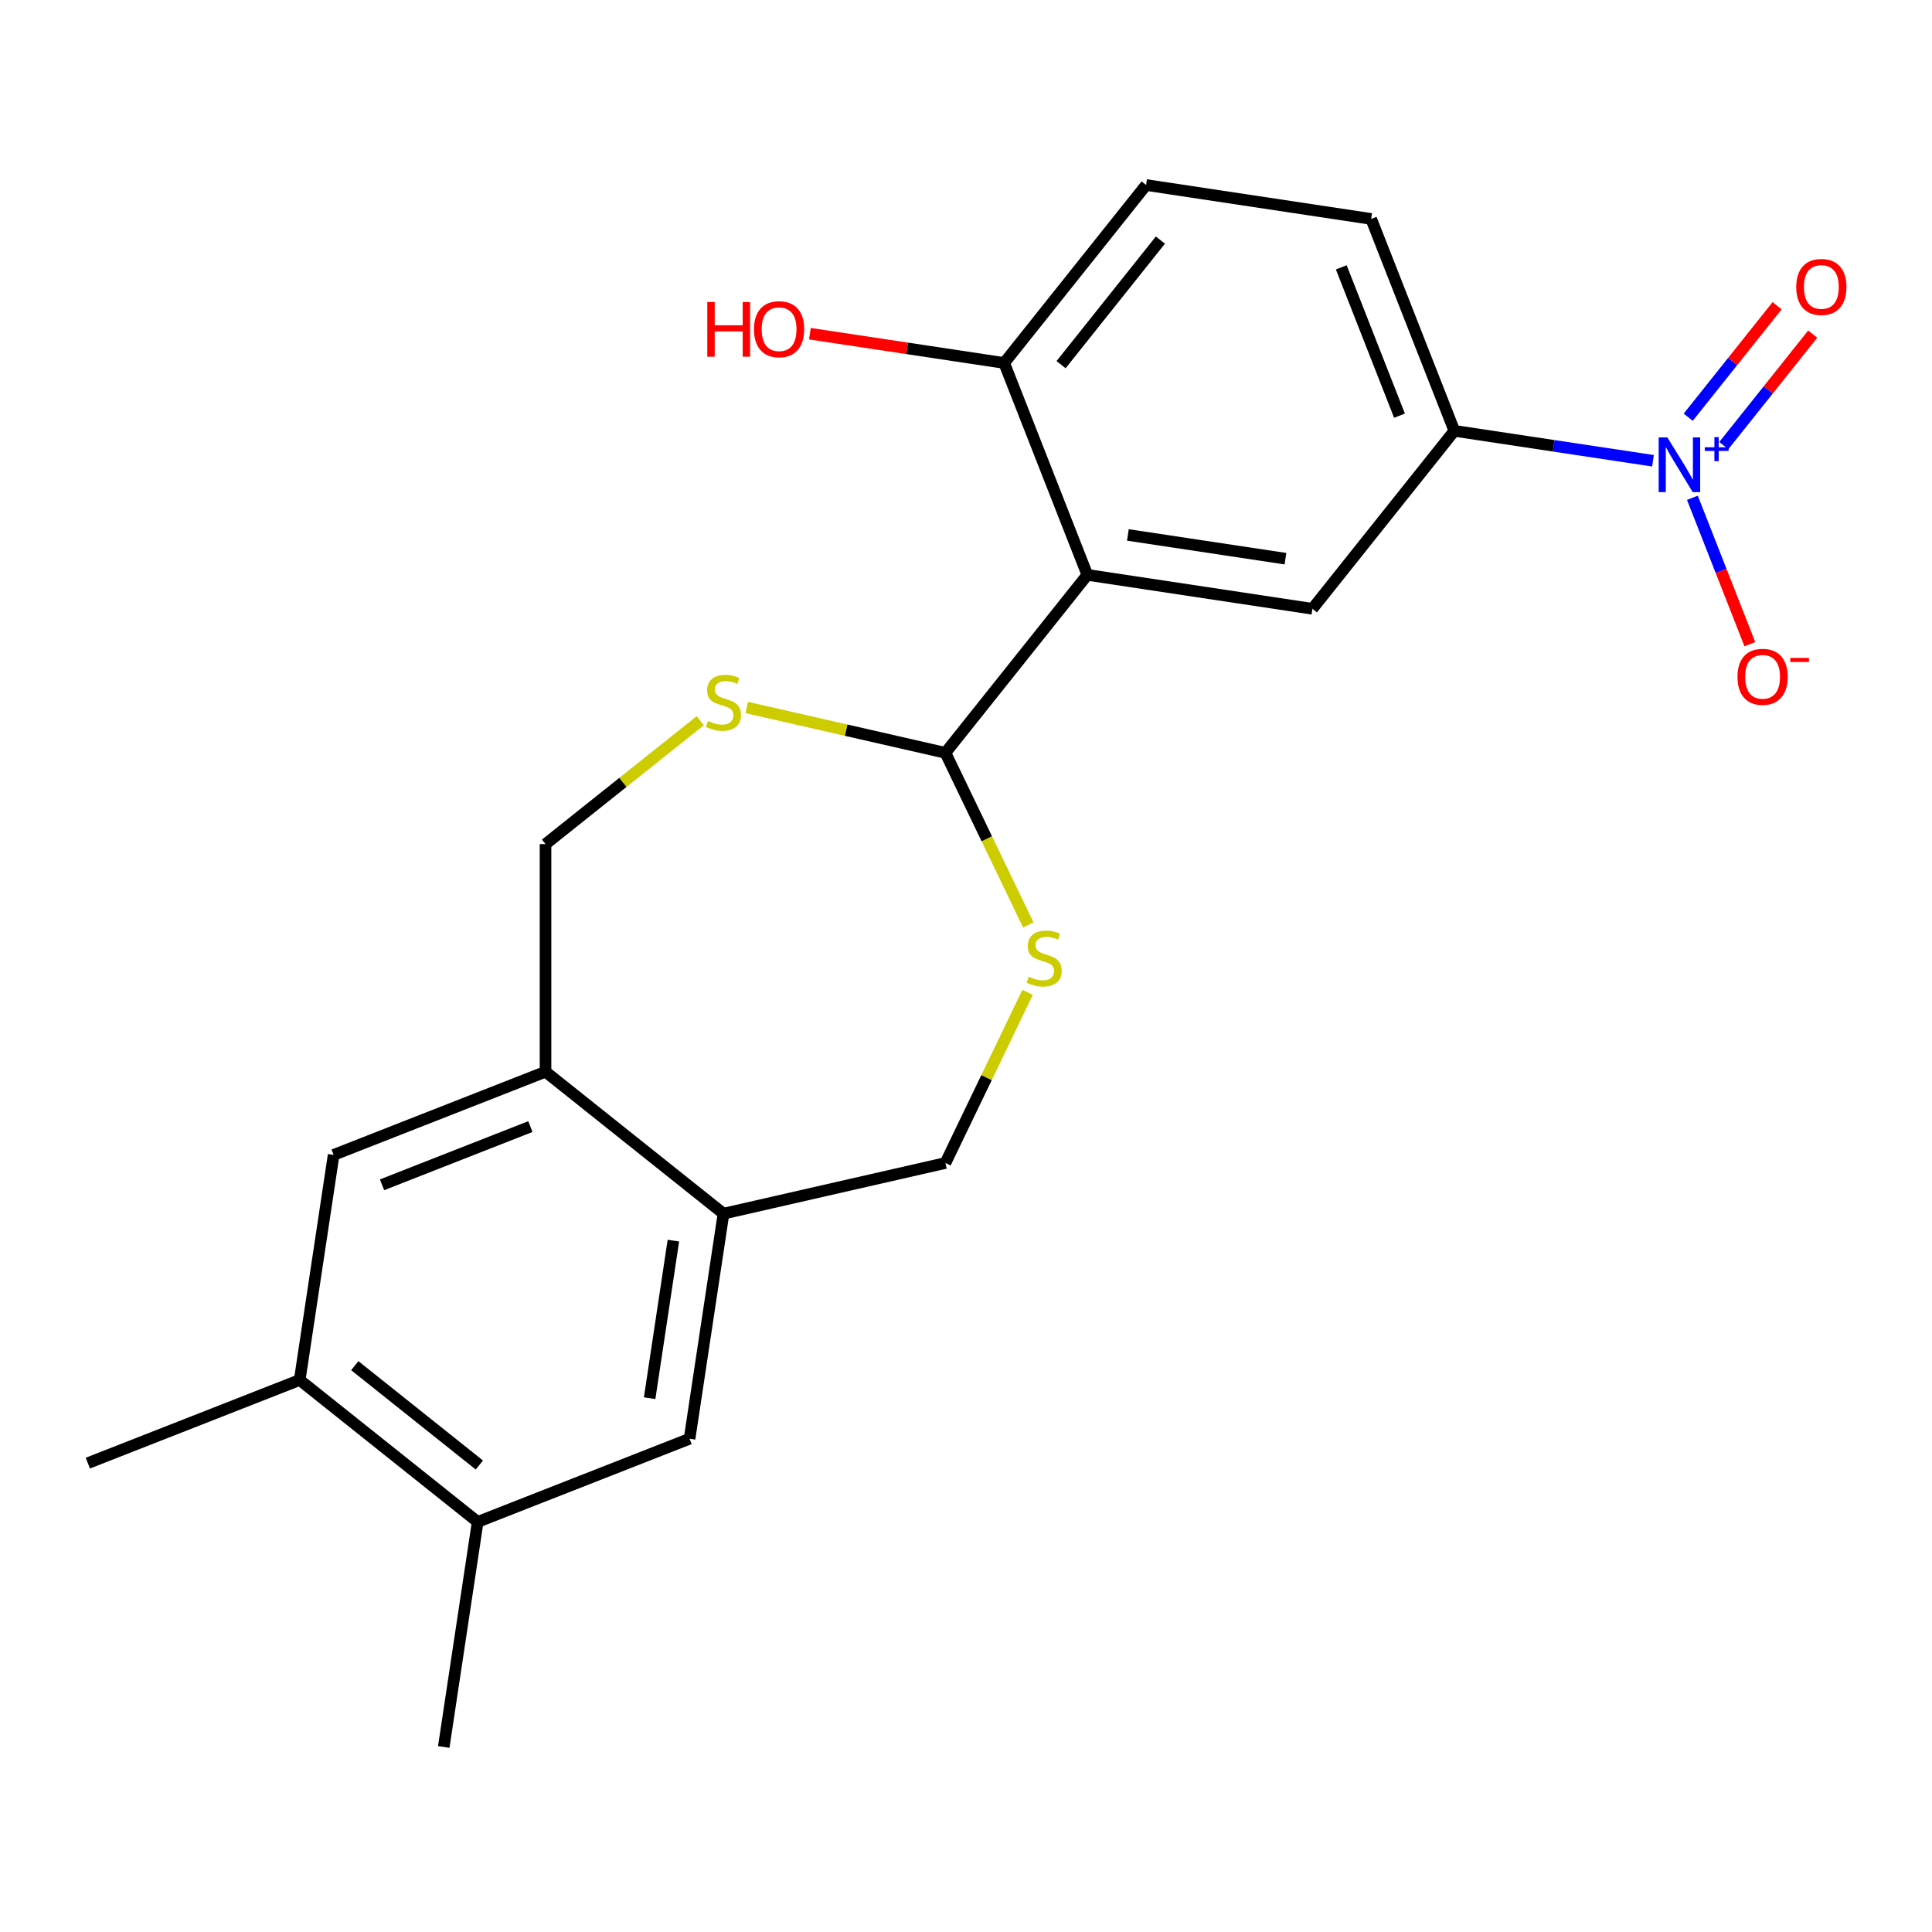 <?xml version='1.0' encoding='iso-8859-1'?>
<svg version='1.1' baseProfile='full'
              xmlns='http://www.w3.org/2000/svg'
                      xmlns:rdkit='http://www.rdkit.org/xml'
                      xmlns:xlink='http://www.w3.org/1999/xlink'
                  xml:space='preserve'
width='1000px' height='1000px' viewBox='0 0 1000 1000'>
<!-- END OF HEADER -->
<rect style='opacity:1.0;fill:#FFFFFF;stroke:none' width='1000' height='1000' x='0' y='0'> </rect>
<path class='bond-5' d='M 855.585,238.494 L 804.176,230.746' style='fill:none;fill-rule:evenodd;stroke:#0000FF;stroke-width:6px;stroke-linecap:butt;stroke-linejoin:miter;stroke-opacity:1' />
<path class='bond-5' d='M 804.176,230.746 L 752.767,222.997' style='fill:none;fill-rule:evenodd;stroke:#000000;stroke-width:6px;stroke-linecap:butt;stroke-linejoin:miter;stroke-opacity:1' />
<path class='bond-13' d='M 875.983,257.662 L 890.851,295.544' style='fill:none;fill-rule:evenodd;stroke:#0000FF;stroke-width:6px;stroke-linecap:butt;stroke-linejoin:miter;stroke-opacity:1' />
<path class='bond-13' d='M 890.851,295.544 L 905.718,333.426' style='fill:none;fill-rule:evenodd;stroke:#FF0000;stroke-width:6px;stroke-linecap:butt;stroke-linejoin:miter;stroke-opacity:1' />
<path class='bond-14' d='M 892.241,230.649 L 915.251,201.795' style='fill:none;fill-rule:evenodd;stroke:#0000FF;stroke-width:6px;stroke-linecap:butt;stroke-linejoin:miter;stroke-opacity:1' />
<path class='bond-14' d='M 915.251,201.795 L 938.261,172.942' style='fill:none;fill-rule:evenodd;stroke:#FF0000;stroke-width:6px;stroke-linecap:butt;stroke-linejoin:miter;stroke-opacity:1' />
<path class='bond-14' d='M 873.818,215.957 L 896.828,187.103' style='fill:none;fill-rule:evenodd;stroke:#0000FF;stroke-width:6px;stroke-linecap:butt;stroke-linejoin:miter;stroke-opacity:1' />
<path class='bond-14' d='M 896.828,187.103 L 919.838,158.25' style='fill:none;fill-rule:evenodd;stroke:#FF0000;stroke-width:6px;stroke-linecap:butt;stroke-linejoin:miter;stroke-opacity:1' />
<path class='bond-0' d='M 562.804,297.552 L 679.307,315.112' style='fill:none;fill-rule:evenodd;stroke:#000000;stroke-width:6px;stroke-linecap:butt;stroke-linejoin:miter;stroke-opacity:1' />
<path class='bond-0' d='M 583.792,276.885 L 665.344,289.177' style='fill:none;fill-rule:evenodd;stroke:#000000;stroke-width:6px;stroke-linecap:butt;stroke-linejoin:miter;stroke-opacity:1' />
<path class='bond-1' d='M 562.804,297.552 L 489.345,389.667' style='fill:none;fill-rule:evenodd;stroke:#000000;stroke-width:6px;stroke-linecap:butt;stroke-linejoin:miter;stroke-opacity:1' />
<path class='bond-22' d='M 562.804,297.552 L 519.76,187.877' style='fill:none;fill-rule:evenodd;stroke:#000000;stroke-width:6px;stroke-linecap:butt;stroke-linejoin:miter;stroke-opacity:1' />
<path class='bond-3' d='M 489.345,389.667 L 510.796,434.21' style='fill:none;fill-rule:evenodd;stroke:#000000;stroke-width:6px;stroke-linecap:butt;stroke-linejoin:miter;stroke-opacity:1' />
<path class='bond-3' d='M 510.796,434.21 L 532.246,478.753' style='fill:none;fill-rule:evenodd;stroke:#CCCC00;stroke-width:6px;stroke-linecap:butt;stroke-linejoin:miter;stroke-opacity:1' />
<path class='bond-4' d='M 489.345,389.667 L 437.925,377.93' style='fill:none;fill-rule:evenodd;stroke:#000000;stroke-width:6px;stroke-linecap:butt;stroke-linejoin:miter;stroke-opacity:1' />
<path class='bond-4' d='M 437.925,377.93 L 386.505,366.194' style='fill:none;fill-rule:evenodd;stroke:#CCCC00;stroke-width:6px;stroke-linecap:butt;stroke-linejoin:miter;stroke-opacity:1' />
<path class='bond-2' d='M 679.307,315.112 L 752.767,222.997' style='fill:none;fill-rule:evenodd;stroke:#000000;stroke-width:6px;stroke-linecap:butt;stroke-linejoin:miter;stroke-opacity:1' />
<path class='bond-16' d='M 531.88,513.644 L 510.613,557.807' style='fill:none;fill-rule:evenodd;stroke:#CCCC00;stroke-width:6px;stroke-linecap:butt;stroke-linejoin:miter;stroke-opacity:1' />
<path class='bond-16' d='M 510.613,557.807 L 489.345,601.97' style='fill:none;fill-rule:evenodd;stroke:#000000;stroke-width:6px;stroke-linecap:butt;stroke-linejoin:miter;stroke-opacity:1' />
<path class='bond-15' d='M 362.454,373.039 L 322.409,404.974' style='fill:none;fill-rule:evenodd;stroke:#CCCC00;stroke-width:6px;stroke-linecap:butt;stroke-linejoin:miter;stroke-opacity:1' />
<path class='bond-15' d='M 322.409,404.974 L 282.365,436.908' style='fill:none;fill-rule:evenodd;stroke:#000000;stroke-width:6px;stroke-linecap:butt;stroke-linejoin:miter;stroke-opacity:1' />
<path class='bond-17' d='M 752.767,222.997 L 709.722,113.322' style='fill:none;fill-rule:evenodd;stroke:#000000;stroke-width:6px;stroke-linecap:butt;stroke-linejoin:miter;stroke-opacity:1' />
<path class='bond-17' d='M 724.375,215.154 L 694.244,138.382' style='fill:none;fill-rule:evenodd;stroke:#000000;stroke-width:6px;stroke-linecap:butt;stroke-linejoin:miter;stroke-opacity:1' />
<path class='bond-6' d='M 374.479,628.187 L 489.345,601.97' style='fill:none;fill-rule:evenodd;stroke:#000000;stroke-width:6px;stroke-linecap:butt;stroke-linejoin:miter;stroke-opacity:1' />
<path class='bond-9' d='M 374.479,628.187 L 356.919,744.69' style='fill:none;fill-rule:evenodd;stroke:#000000;stroke-width:6px;stroke-linecap:butt;stroke-linejoin:miter;stroke-opacity:1' />
<path class='bond-9' d='M 348.545,642.151 L 336.253,723.703' style='fill:none;fill-rule:evenodd;stroke:#000000;stroke-width:6px;stroke-linecap:butt;stroke-linejoin:miter;stroke-opacity:1' />
<path class='bond-23' d='M 374.479,628.187 L 282.365,554.728' style='fill:none;fill-rule:evenodd;stroke:#000000;stroke-width:6px;stroke-linecap:butt;stroke-linejoin:miter;stroke-opacity:1' />
<path class='bond-7' d='M 282.365,554.728 L 282.365,436.908' style='fill:none;fill-rule:evenodd;stroke:#000000;stroke-width:6px;stroke-linecap:butt;stroke-linejoin:miter;stroke-opacity:1' />
<path class='bond-8' d='M 282.365,554.728 L 172.69,597.772' style='fill:none;fill-rule:evenodd;stroke:#000000;stroke-width:6px;stroke-linecap:butt;stroke-linejoin:miter;stroke-opacity:1' />
<path class='bond-8' d='M 274.522,583.12 L 197.75,613.25' style='fill:none;fill-rule:evenodd;stroke:#000000;stroke-width:6px;stroke-linecap:butt;stroke-linejoin:miter;stroke-opacity:1' />
<path class='bond-11' d='M 172.69,597.772 L 155.13,714.276' style='fill:none;fill-rule:evenodd;stroke:#000000;stroke-width:6px;stroke-linecap:butt;stroke-linejoin:miter;stroke-opacity:1' />
<path class='bond-10' d='M 356.919,744.69 L 247.244,787.735' style='fill:none;fill-rule:evenodd;stroke:#000000;stroke-width:6px;stroke-linecap:butt;stroke-linejoin:miter;stroke-opacity:1' />
<path class='bond-21' d='M 247.244,787.735 L 229.684,904.238' style='fill:none;fill-rule:evenodd;stroke:#000000;stroke-width:6px;stroke-linecap:butt;stroke-linejoin:miter;stroke-opacity:1' />
<path class='bond-24' d='M 247.244,787.735 L 155.13,714.276' style='fill:none;fill-rule:evenodd;stroke:#000000;stroke-width:6px;stroke-linecap:butt;stroke-linejoin:miter;stroke-opacity:1' />
<path class='bond-24' d='M 248.119,758.293 L 183.639,706.871' style='fill:none;fill-rule:evenodd;stroke:#000000;stroke-width:6px;stroke-linecap:butt;stroke-linejoin:miter;stroke-opacity:1' />
<path class='bond-20' d='M 155.13,714.276 L 45.455,757.32' style='fill:none;fill-rule:evenodd;stroke:#000000;stroke-width:6px;stroke-linecap:butt;stroke-linejoin:miter;stroke-opacity:1' />
<path class='bond-12' d='M 519.76,187.877 L 593.219,95.762' style='fill:none;fill-rule:evenodd;stroke:#000000;stroke-width:6px;stroke-linecap:butt;stroke-linejoin:miter;stroke-opacity:1' />
<path class='bond-12' d='M 549.202,188.751 L 600.623,124.271' style='fill:none;fill-rule:evenodd;stroke:#000000;stroke-width:6px;stroke-linecap:butt;stroke-linejoin:miter;stroke-opacity:1' />
<path class='bond-19' d='M 519.76,187.877 L 469.481,180.298' style='fill:none;fill-rule:evenodd;stroke:#000000;stroke-width:6px;stroke-linecap:butt;stroke-linejoin:miter;stroke-opacity:1' />
<path class='bond-19' d='M 469.481,180.298 L 419.202,172.72' style='fill:none;fill-rule:evenodd;stroke:#FF0000;stroke-width:6px;stroke-linecap:butt;stroke-linejoin:miter;stroke-opacity:1' />
<path class='bond-18' d='M 709.722,113.322 L 593.219,95.762' style='fill:none;fill-rule:evenodd;stroke:#000000;stroke-width:6px;stroke-linecap:butt;stroke-linejoin:miter;stroke-opacity:1' />
<path  class='atom-0' d='M 863.01 226.397
L 872.29 241.397
Q 873.21 242.877, 874.69 245.557
Q 876.17 248.237, 876.25 248.397
L 876.25 226.397
L 880.01 226.397
L 880.01 254.717
L 876.13 254.717
L 866.17 238.317
Q 865.01 236.397, 863.77 234.197
Q 862.57 231.997, 862.21 231.317
L 862.21 254.717
L 858.53 254.717
L 858.53 226.397
L 863.01 226.397
' fill='#0000FF'/>
<path  class='atom-0' d='M 882.386 231.502
L 887.376 231.502
L 887.376 226.248
L 889.593 226.248
L 889.593 231.502
L 894.715 231.502
L 894.715 233.403
L 889.593 233.403
L 889.593 238.683
L 887.376 238.683
L 887.376 233.403
L 882.386 233.403
L 882.386 231.502
' fill='#0000FF'/>
<path  class='atom-4' d='M 532.465 505.538
Q 532.785 505.658, 534.105 506.218
Q 535.425 506.778, 536.865 507.138
Q 538.345 507.458, 539.785 507.458
Q 542.465 507.458, 544.025 506.178
Q 545.585 504.858, 545.585 502.578
Q 545.585 501.018, 544.785 500.058
Q 544.025 499.098, 542.825 498.578
Q 541.625 498.058, 539.625 497.458
Q 537.105 496.698, 535.585 495.978
Q 534.105 495.258, 533.025 493.738
Q 531.985 492.218, 531.985 489.658
Q 531.985 486.098, 534.385 483.898
Q 536.825 481.698, 541.625 481.698
Q 544.905 481.698, 548.625 483.258
L 547.705 486.338
Q 544.305 484.938, 541.745 484.938
Q 538.985 484.938, 537.465 486.098
Q 535.945 487.218, 535.985 489.178
Q 535.985 490.698, 536.745 491.618
Q 537.545 492.538, 538.665 493.058
Q 539.825 493.578, 541.745 494.178
Q 544.305 494.978, 545.825 495.778
Q 547.345 496.578, 548.425 498.218
Q 549.545 499.818, 549.545 502.578
Q 549.545 506.498, 546.905 508.618
Q 544.305 510.698, 539.945 510.698
Q 537.425 510.698, 535.505 510.138
Q 533.625 509.618, 531.385 508.698
L 532.465 505.538
' fill='#CCCC00'/>
<path  class='atom-5' d='M 366.479 373.169
Q 366.799 373.289, 368.119 373.849
Q 369.439 374.409, 370.879 374.769
Q 372.359 375.089, 373.799 375.089
Q 376.479 375.089, 378.039 373.809
Q 379.599 372.489, 379.599 370.209
Q 379.599 368.649, 378.799 367.689
Q 378.039 366.729, 376.839 366.209
Q 375.639 365.689, 373.639 365.089
Q 371.119 364.329, 369.599 363.609
Q 368.119 362.889, 367.039 361.369
Q 365.999 359.849, 365.999 357.289
Q 365.999 353.729, 368.399 351.529
Q 370.839 349.329, 375.639 349.329
Q 378.919 349.329, 382.639 350.889
L 381.719 353.969
Q 378.319 352.569, 375.759 352.569
Q 372.999 352.569, 371.479 353.729
Q 369.959 354.849, 369.999 356.809
Q 369.999 358.329, 370.759 359.249
Q 371.559 360.169, 372.679 360.689
Q 373.839 361.209, 375.759 361.809
Q 378.319 362.609, 379.839 363.409
Q 381.359 364.209, 382.439 365.849
Q 383.559 367.449, 383.559 370.209
Q 383.559 374.129, 380.919 376.249
Q 378.319 378.329, 373.959 378.329
Q 371.439 378.329, 369.519 377.769
Q 367.639 377.249, 365.399 376.329
L 366.479 373.169
' fill='#CCCC00'/>
<path  class='atom-14' d='M 899.314 350.312
Q 899.314 343.512, 902.674 339.712
Q 906.034 335.912, 912.314 335.912
Q 918.594 335.912, 921.954 339.712
Q 925.314 343.512, 925.314 350.312
Q 925.314 357.192, 921.914 361.112
Q 918.514 364.992, 912.314 364.992
Q 906.074 364.992, 902.674 361.112
Q 899.314 357.232, 899.314 350.312
M 912.314 361.792
Q 916.634 361.792, 918.954 358.912
Q 921.314 355.992, 921.314 350.312
Q 921.314 344.752, 918.954 341.952
Q 916.634 339.112, 912.314 339.112
Q 907.994 339.112, 905.634 341.912
Q 903.314 344.712, 903.314 350.312
Q 903.314 356.032, 905.634 358.912
Q 907.994 361.792, 912.314 361.792
' fill='#FF0000'/>
<path  class='atom-14' d='M 926.634 340.534
L 936.323 340.534
L 936.323 342.646
L 926.634 342.646
L 926.634 340.534
' fill='#FF0000'/>
<path  class='atom-15' d='M 929.729 148.522
Q 929.729 141.722, 933.089 137.922
Q 936.449 134.122, 942.729 134.122
Q 949.009 134.122, 952.369 137.922
Q 955.729 141.722, 955.729 148.522
Q 955.729 155.402, 952.329 159.322
Q 948.929 163.202, 942.729 163.202
Q 936.489 163.202, 933.089 159.322
Q 929.729 155.442, 929.729 148.522
M 942.729 160.002
Q 947.049 160.002, 949.369 157.122
Q 951.729 154.202, 951.729 148.522
Q 951.729 142.962, 949.369 140.162
Q 947.049 137.322, 942.729 137.322
Q 938.409 137.322, 936.049 140.122
Q 933.729 142.922, 933.729 148.522
Q 933.729 154.242, 936.049 157.122
Q 938.409 160.002, 942.729 160.002
' fill='#FF0000'/>
<path  class='atom-20' d='M 366.096 156.317
L 369.936 156.317
L 369.936 168.357
L 384.416 168.357
L 384.416 156.317
L 388.256 156.317
L 388.256 184.637
L 384.416 184.637
L 384.416 171.557
L 369.936 171.557
L 369.936 184.637
L 366.096 184.637
L 366.096 156.317
' fill='#FF0000'/>
<path  class='atom-20' d='M 390.256 170.397
Q 390.256 163.597, 393.616 159.797
Q 396.976 155.997, 403.256 155.997
Q 409.536 155.997, 412.896 159.797
Q 416.256 163.597, 416.256 170.397
Q 416.256 177.277, 412.856 181.197
Q 409.456 185.077, 403.256 185.077
Q 397.016 185.077, 393.616 181.197
Q 390.256 177.317, 390.256 170.397
M 403.256 181.877
Q 407.576 181.877, 409.896 178.997
Q 412.256 176.077, 412.256 170.397
Q 412.256 164.837, 409.896 162.037
Q 407.576 159.197, 403.256 159.197
Q 398.936 159.197, 396.576 161.997
Q 394.256 164.797, 394.256 170.397
Q 394.256 176.117, 396.576 178.997
Q 398.936 181.877, 403.256 181.877
' fill='#FF0000'/>
</svg>
